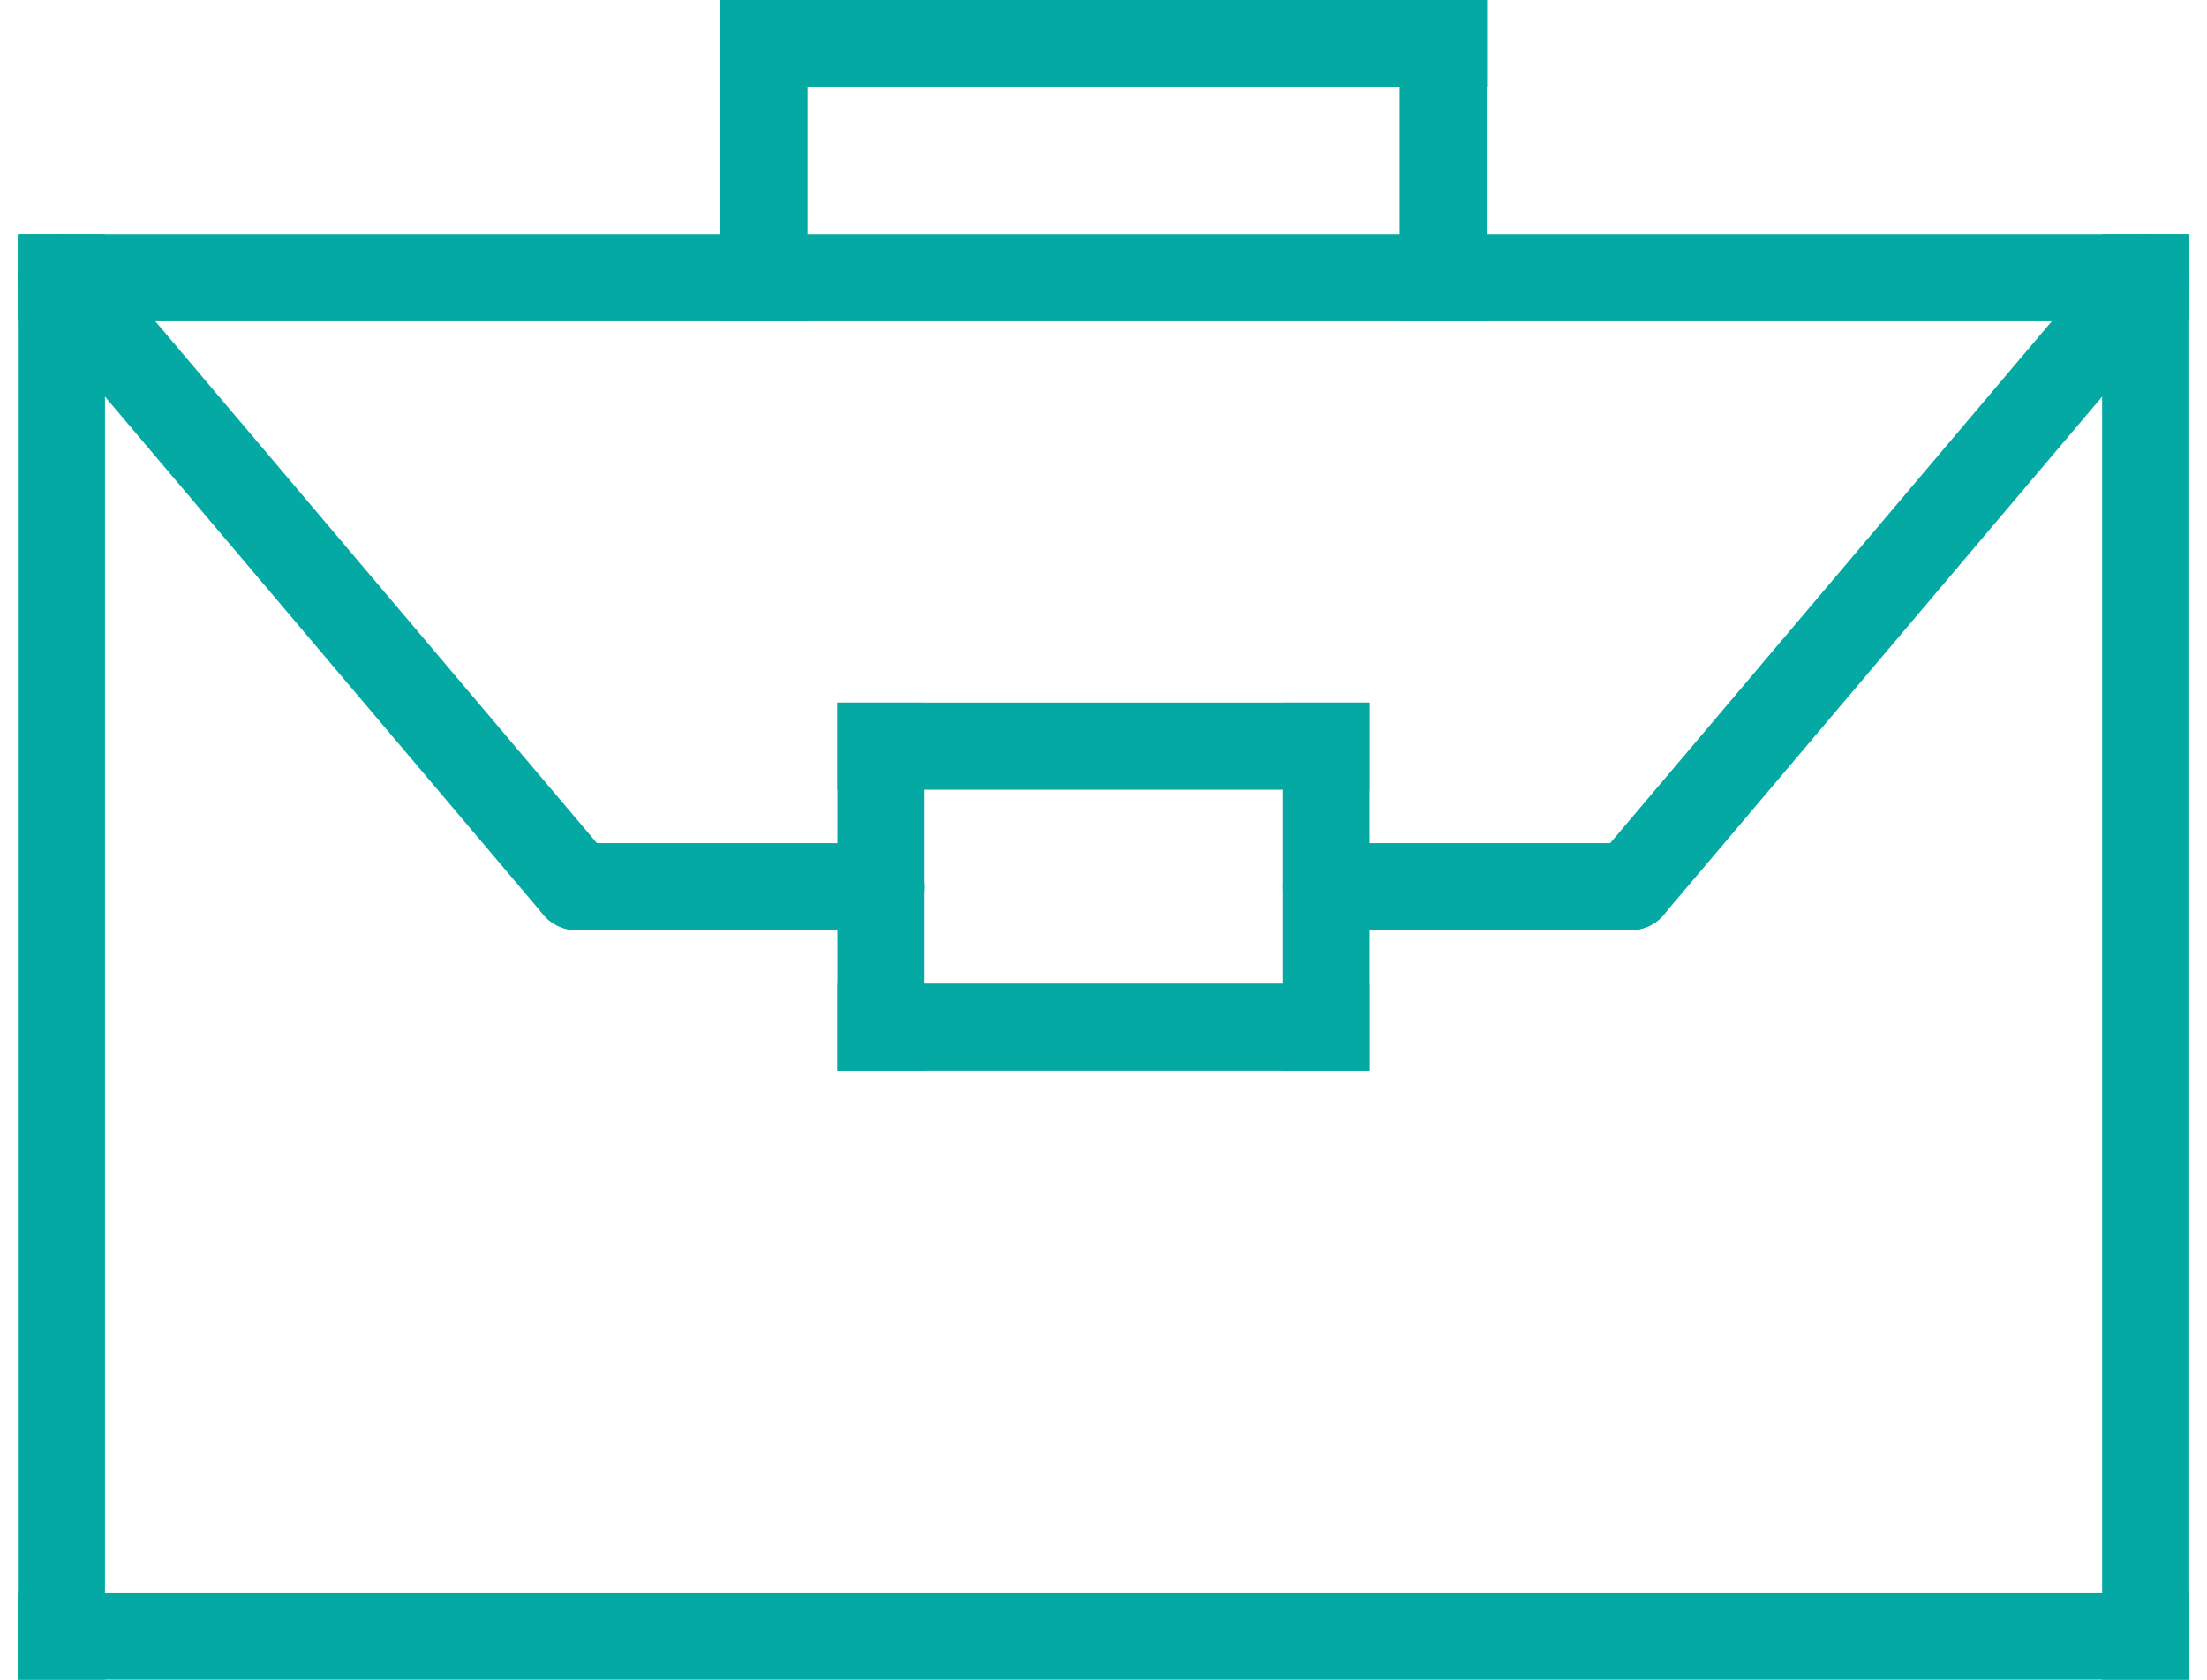<svg xmlns="http://www.w3.org/2000/svg" width="25.334" height="19.28" viewBox="0 0 25.334 19.28">
  <g id="Group_1576" data-name="Group 1576" transform="translate(8539.705 1371.367)">
    <path id="Path_1047" data-name="Path 1047" d="M0,0V15.592" transform="translate(-8539 -1368.179)" fill="none" stroke="#03a9a2" stroke-linecap="square" stroke-width="1"/>
    <path id="Path_1059" data-name="Path 1059" d="M0,0H23.925" transform="translate(-8539 -1352.587)" fill="none" stroke="#03a9a2" stroke-linecap="square" stroke-width="1"/>
    <path id="Path_1058" data-name="Path 1058" d="M0,0V15.592" transform="translate(-8515.075 -1368.179)" fill="none" stroke="#03a9a2" stroke-linecap="square" stroke-width="1"/>
    <path id="Path_1048" data-name="Path 1048" d="M0,0H23.925" transform="translate(-8539 -1368.179)" fill="none" stroke="#03a9a2" stroke-linecap="square" stroke-width="1"/>
    <path id="Path_1049" data-name="Path 1049" d="M0,0,5.914,6.989" transform="translate(-8539 -1368.179)" fill="none" stroke="#03a9a2" stroke-linecap="round" stroke-width="1"/>
    <path id="Path_1045" data-name="Path 1045" d="M3.495,0H0" transform="translate(-8533.086 -1361.189)" fill="none" stroke="#03a9a2" stroke-linecap="round" stroke-width="1"/>
    <path id="Path_1046" data-name="Path 1046" d="M3.495,0H0" transform="translate(-8524.483 -1361.189)" fill="none" stroke="#03a9a2" stroke-linecap="round" stroke-width="1"/>
    <path id="Path_1057" data-name="Path 1057" d="M5.914,0,0,6.989" transform="translate(-8520.989 -1368.179)" fill="none" stroke="#03a9a2" stroke-linecap="round" stroke-width="1"/>
    <path id="Path_1050" data-name="Path 1050" d="M0,0V3.226" transform="translate(-8529.593 -1362.802)" fill="none" stroke="#03a9a2" stroke-linecap="square" stroke-width="1"/>
    <path id="Path_1051" data-name="Path 1051" d="M0,0V2.688" transform="translate(-8530.936 -1370.867)" fill="none" stroke="#03a9a2" stroke-linecap="square" stroke-width="1"/>
    <path id="Path_1054" data-name="Path 1054" d="M0,0H5.108" transform="translate(-8529.593 -1359.576)" fill="none" stroke="#03a9a2" stroke-linecap="square" stroke-width="1"/>
    <path id="Path_1055" data-name="Path 1055" d="M0,0V3.226" transform="translate(-8524.483 -1362.802)" fill="none" stroke="#03a9a2" stroke-linecap="square" stroke-width="1"/>
    <path id="Path_1056" data-name="Path 1056" d="M0,0V2.688" transform="translate(-8523.139 -1370.867)" fill="none" stroke="#03a9a2" stroke-linecap="square" stroke-width="1"/>
    <path id="Path_1052" data-name="Path 1052" d="M0,0H5.108" transform="translate(-8529.593 -1362.802)" fill="none" stroke="#03a9a2" stroke-linecap="square" stroke-width="1"/>
    <path id="Path_1053" data-name="Path 1053" d="M0,0H7.8" transform="translate(-8530.936 -1370.867)" fill="none" stroke="#03a9a2" stroke-linecap="square" stroke-width="1"/>
  </g>
</svg>
